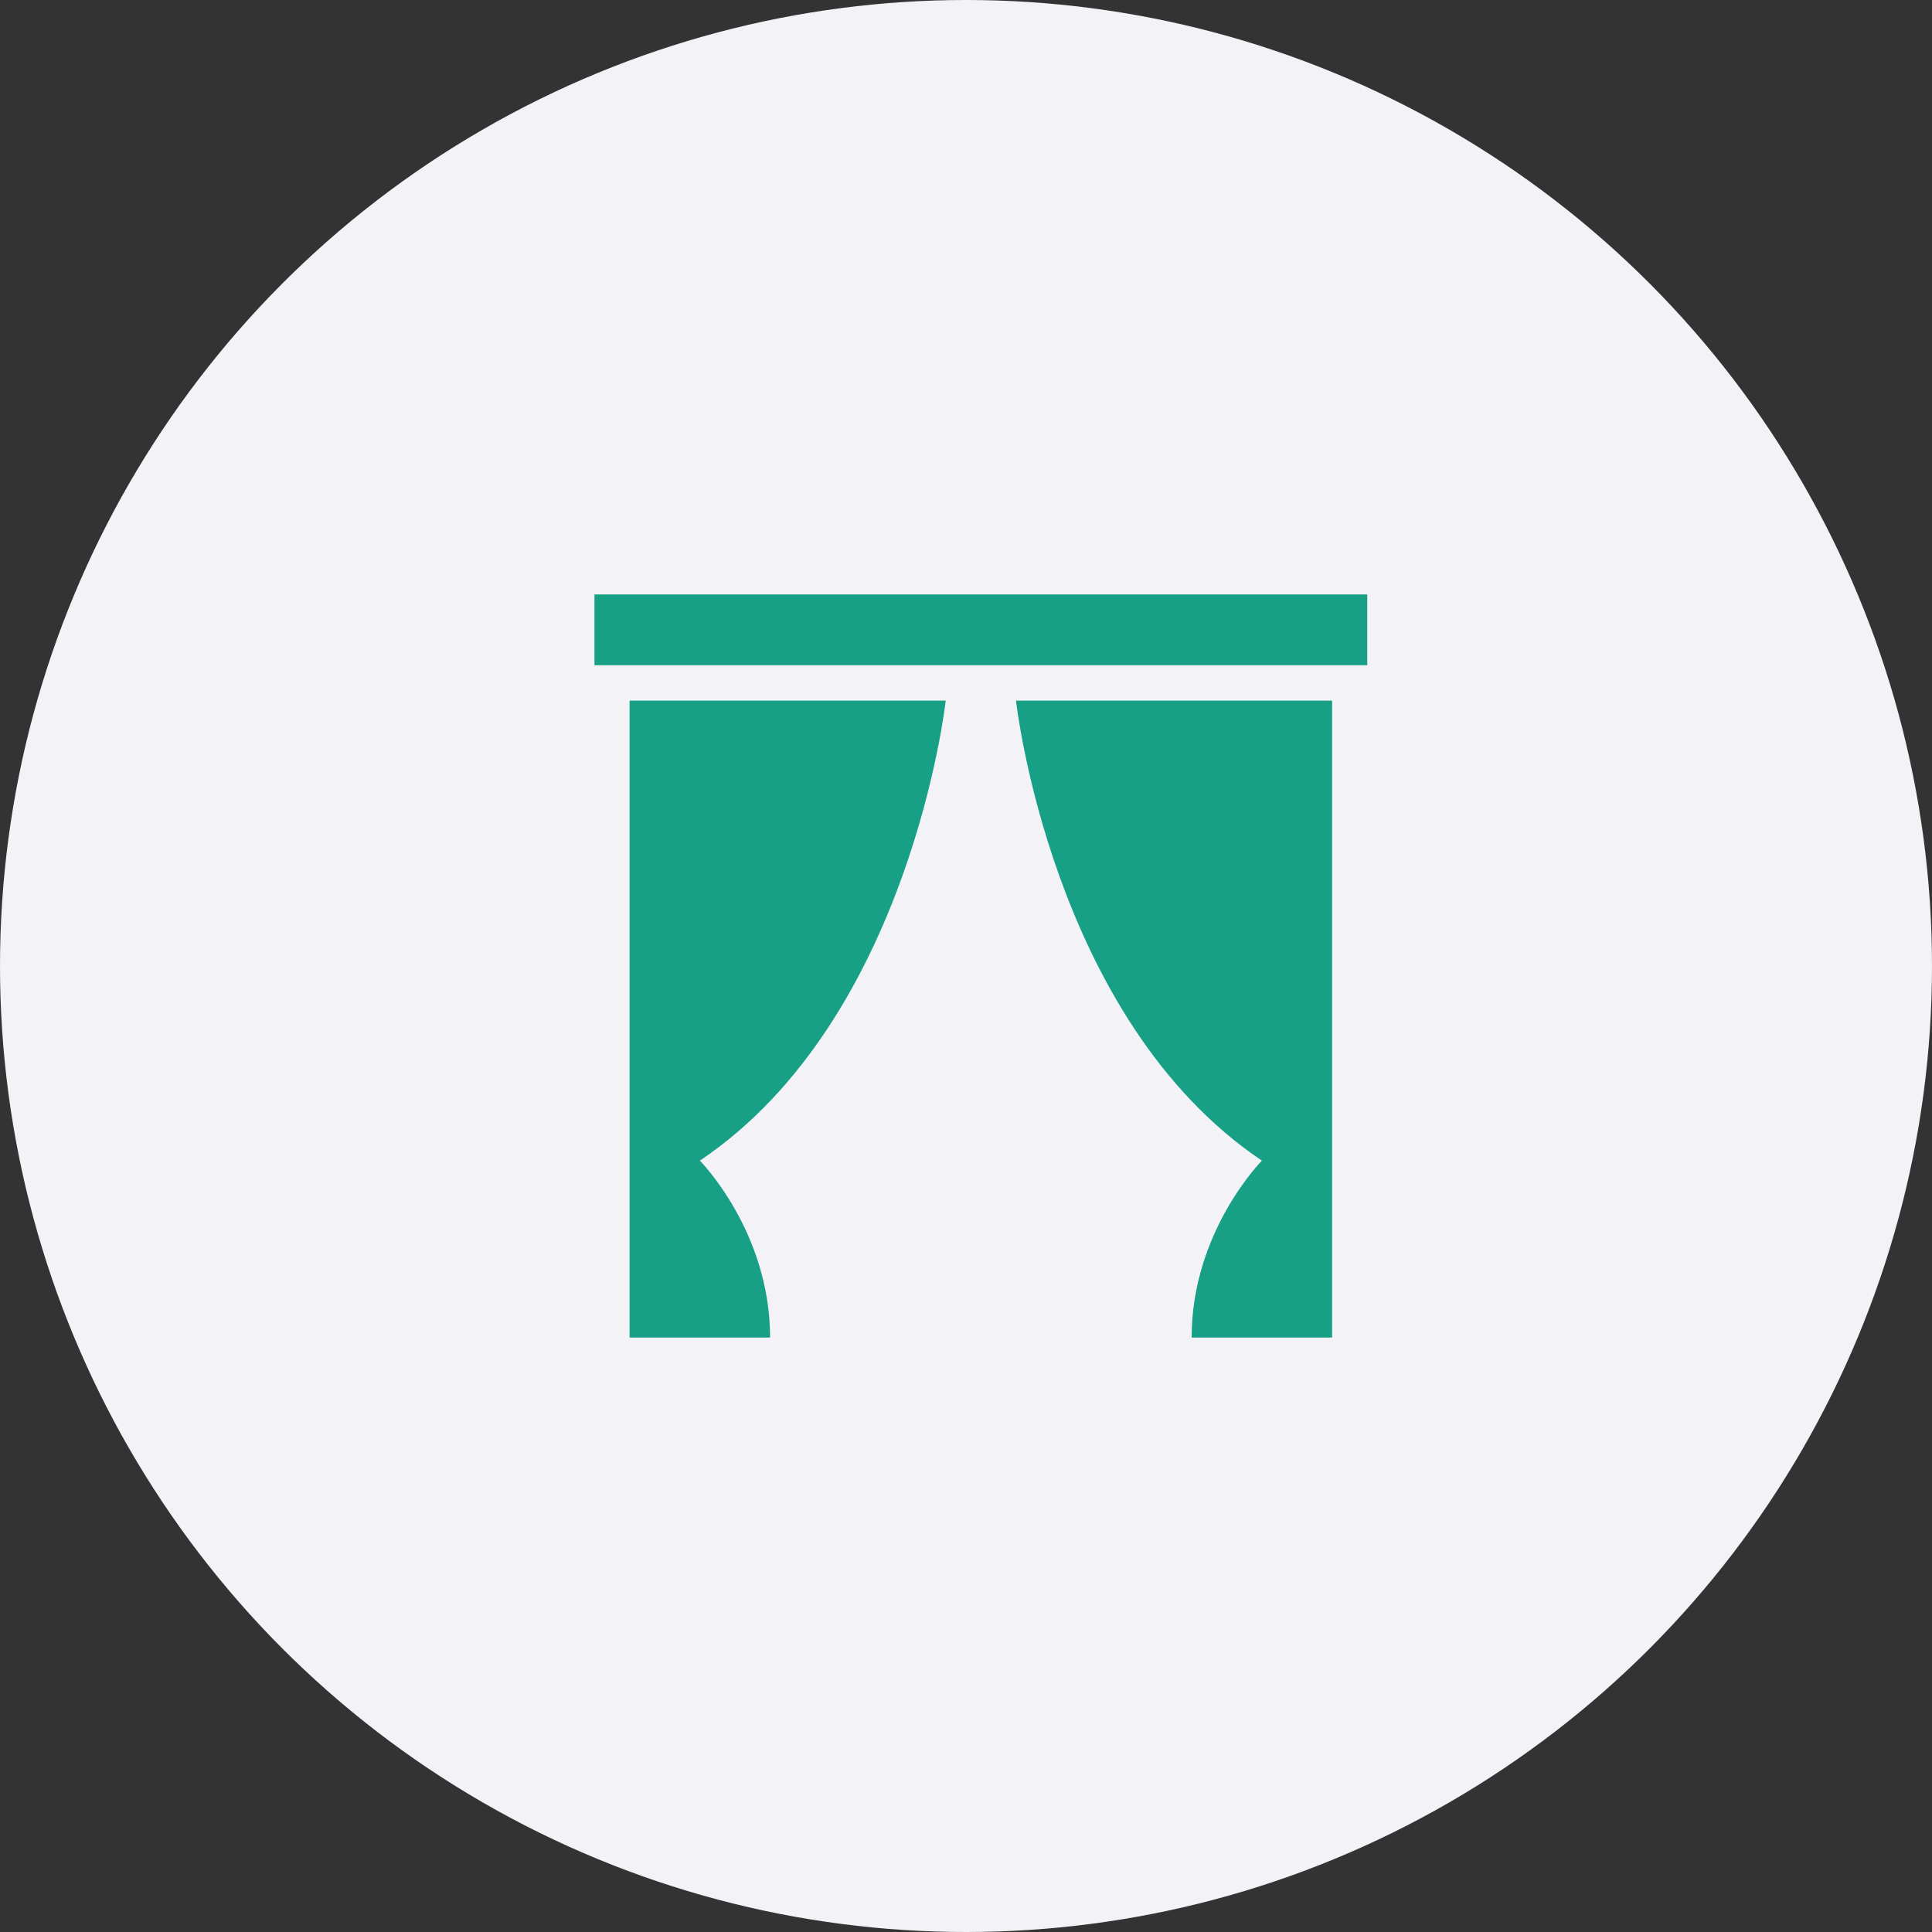 <svg width="65" height="65" viewBox="0 0 65 65" fill="none" xmlns="http://www.w3.org/2000/svg">
<rect x="0" y="0" width="65" height="65" fill="#333333" stroke="none"/>
<g clip-path="url(#clip0_1141_402)">
<circle cx="32.5" cy="32.5" r="32.5" fill="#F2F2F7"/>
<path d="M46 22.381H20V20H46V22.381ZM21.182 45H25.909C25.909 41.429 23.546 39.048 23.546 39.048C30.636 34.286 31.818 23.571 31.818 23.571H21.182V45ZM44.818 23.571H34.182C34.182 23.571 35.364 34.286 42.455 39.048C42.455 39.048 40.091 41.429 40.091 45H44.818V23.571Z" fill="#17A086"/>
</g>
<defs>
<clipPath id="clip0_1141_402">
<rect width="65" height="65" fill="white"/>
</clipPath>
</defs>
</svg>
